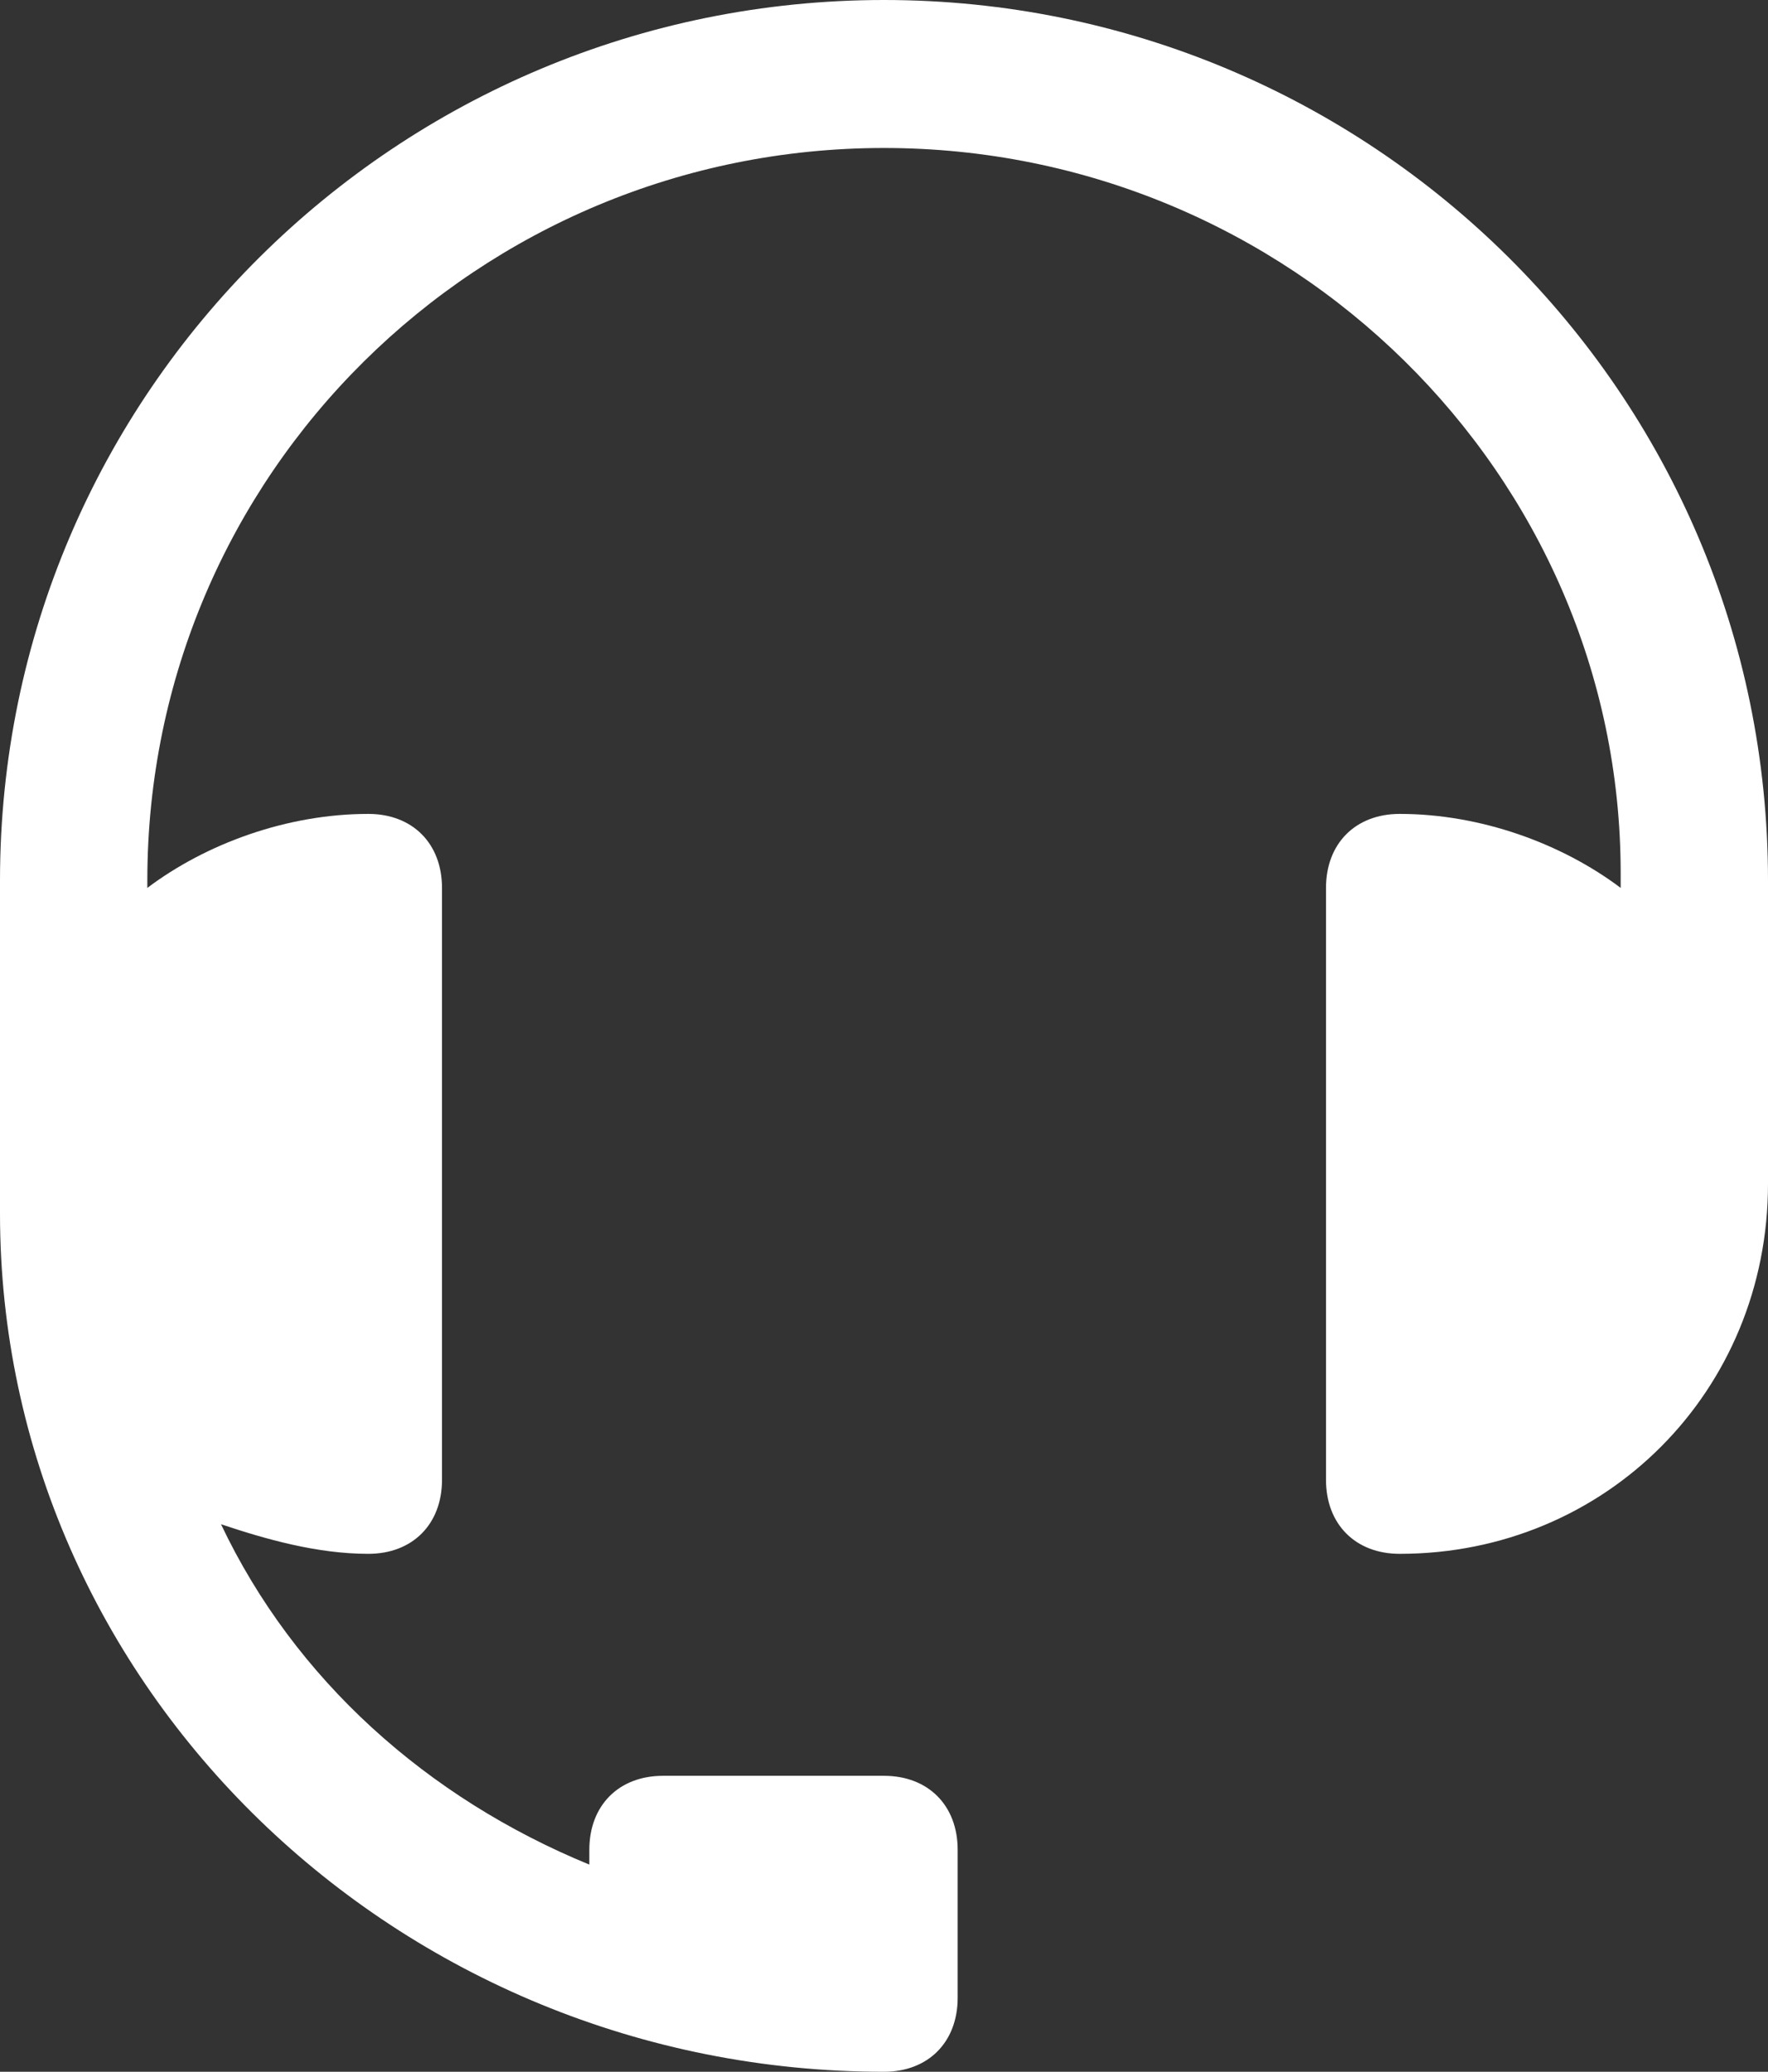 <?xml version="1.0" encoding="UTF-8"?> <svg xmlns="http://www.w3.org/2000/svg" width="256" height="300" viewBox="0 0 256 300" fill="none"><rect x="0" y="0" width="256" height="300" fill="#333333" stroke="none"/> <path d="M128 0C198.4 0 256 56.786 256 127.5V165C256 166.071 256 166.071 256 167.143C256 168.214 256 170.357 256 171.429C256 201.429 232.533 225 202.667 225C196.267 225 192 220.714 192 214.286V128.571C192 122.143 196.267 117.857 202.667 117.857C214.4 117.857 226.133 122.143 234.667 128.571V126.429C234.667 68.571 186.667 21.429 128 21.429C69.333 21.429 21.333 68.571 21.333 127.5V128.571C29.867 122.143 41.6 117.857 53.333 117.857C59.733 117.857 64 122.143 64 128.571V214.286C64 220.714 59.733 225 53.333 225C45.867 225 38.4 222.857 32 220.714C42.667 243.214 61.867 260.357 85.333 270C85.333 268.929 85.333 268.929 85.333 267.857C85.333 261.429 89.6 257.143 96 257.143H128C134.4 257.143 138.667 261.429 138.667 267.857V289.286C138.667 295.714 134.4 300 128 300C57.6 300 0 244.286 0 175.714V165V139.286V127.5C0 56.786 57.6 0 128 0Z" fill="white"></path> </svg> 